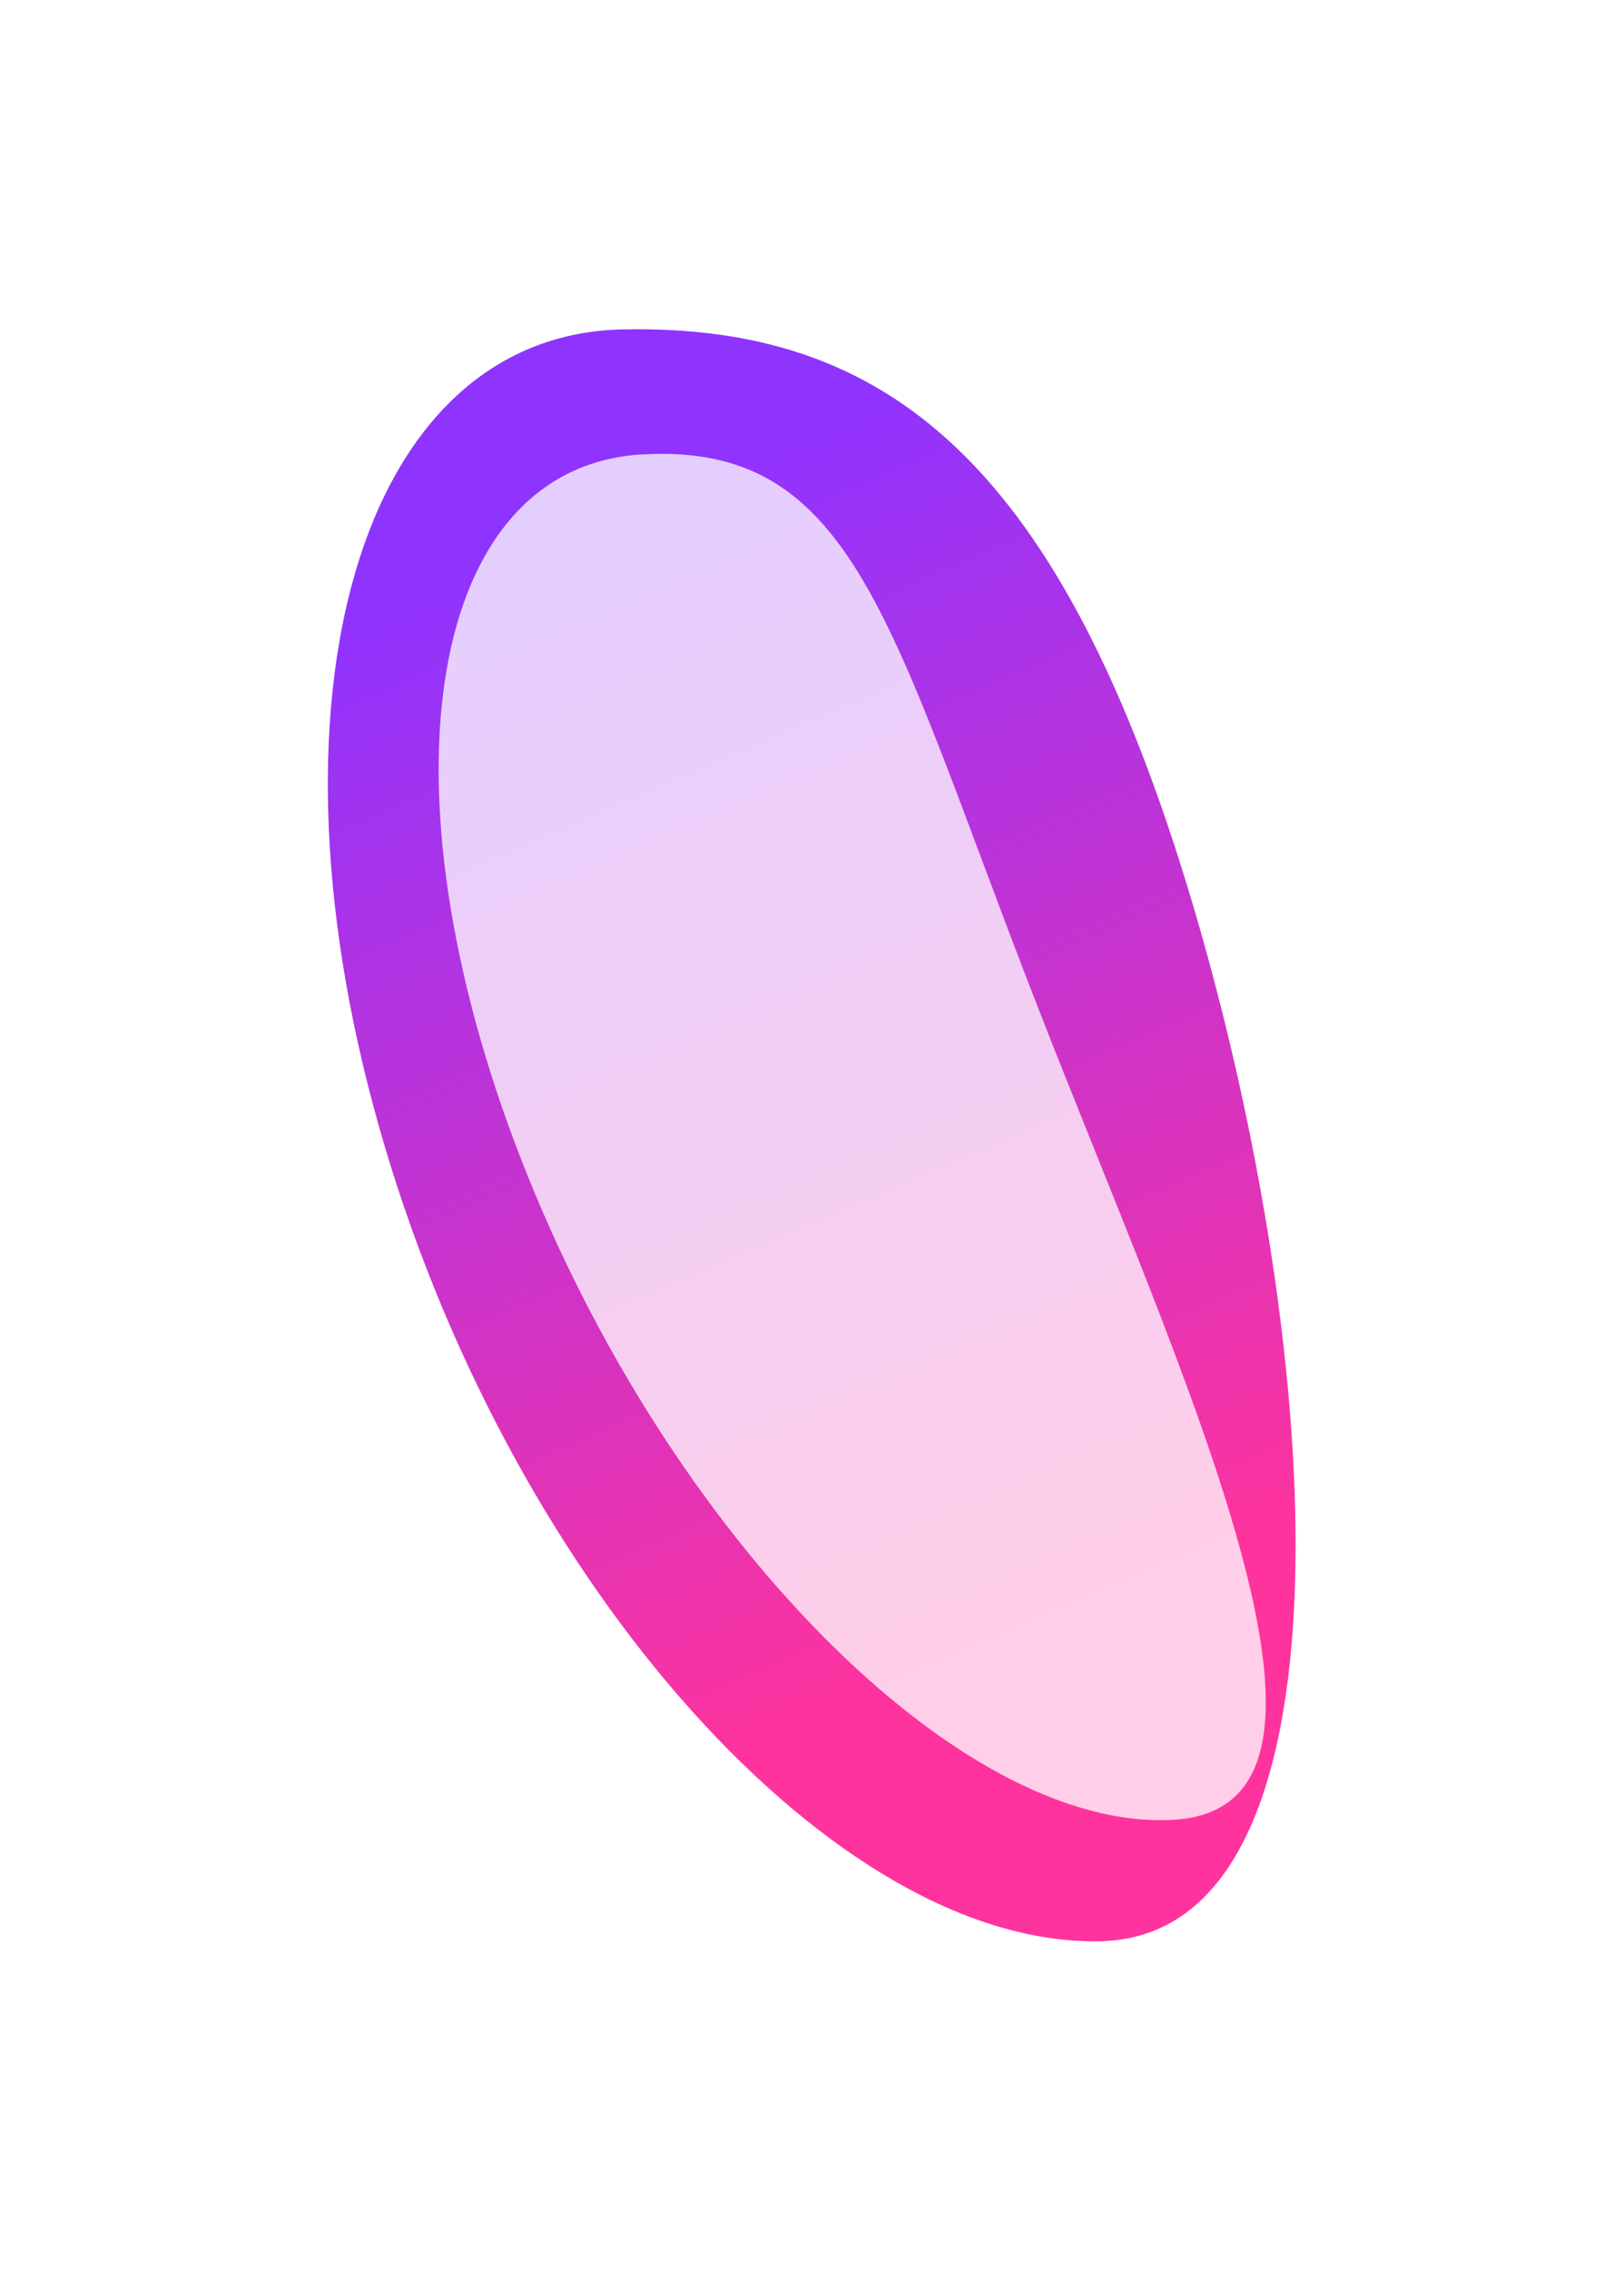 <svg width="632" height="883" viewBox="0 0 632 883" fill="none" xmlns="http://www.w3.org/2000/svg">
<g filter="url(#filter0_f_6390_19960)">
<path d="M242.337 128.144C344.874 126.06 413.053 179.223 464.354 352.364C515.656 525.504 530.653 753.057 428.115 755.141C325.577 757.225 200.866 618.556 149.565 445.416C98.264 272.275 139.799 130.228 242.337 128.144Z" fill="url(#paint0_linear_6390_19960)" fill-opacity="0.8"/>
</g>
<g filter="url(#filter1_f_6390_19960)">
<path d="M249.93 176.766C333.047 172.013 346.169 243.497 403.254 390.168C460.339 536.839 539.771 703.155 456.654 707.909C373.536 712.662 259.88 597.615 202.794 450.944C145.709 304.273 166.812 181.52 249.93 176.766Z" fill="white" fill-opacity="0.76"/>
</g>
<defs>
<filter id="filter0_f_6390_19960" x="0.279" y="0.785" width="631.224" height="881.679" filterUnits="userSpaceOnUse" color-interpolation-filters="sRGB">
<feFlood flood-opacity="0" result="BackgroundImageFix"/>
<feBlend mode="normal" in="SourceGraphic" in2="BackgroundImageFix" result="shape"/>
<feGaussianBlur stdDeviation="63.65" result="effect1_foregroundBlur_6390_19960"/>
</filter>
<filter id="filter1_f_6390_19960" x="43.401" y="49.244" width="576.497" height="786.107" filterUnits="userSpaceOnUse" color-interpolation-filters="sRGB">
<feFlood flood-opacity="0" result="BackgroundImageFix"/>
<feBlend mode="normal" in="SourceGraphic" in2="BackgroundImageFix" result="shape"/>
<feGaussianBlur stdDeviation="63.65" result="effect1_foregroundBlur_6390_19960"/>
</filter>
<linearGradient id="paint0_linear_6390_19960" x1="132.878" y1="237.527" x2="321.68" y2="674.64" gradientUnits="userSpaceOnUse">
<stop stop-color="#7300FF"/>
<stop offset="1" stop-color="#FF0084"/>
</linearGradient>
</defs>
</svg>
